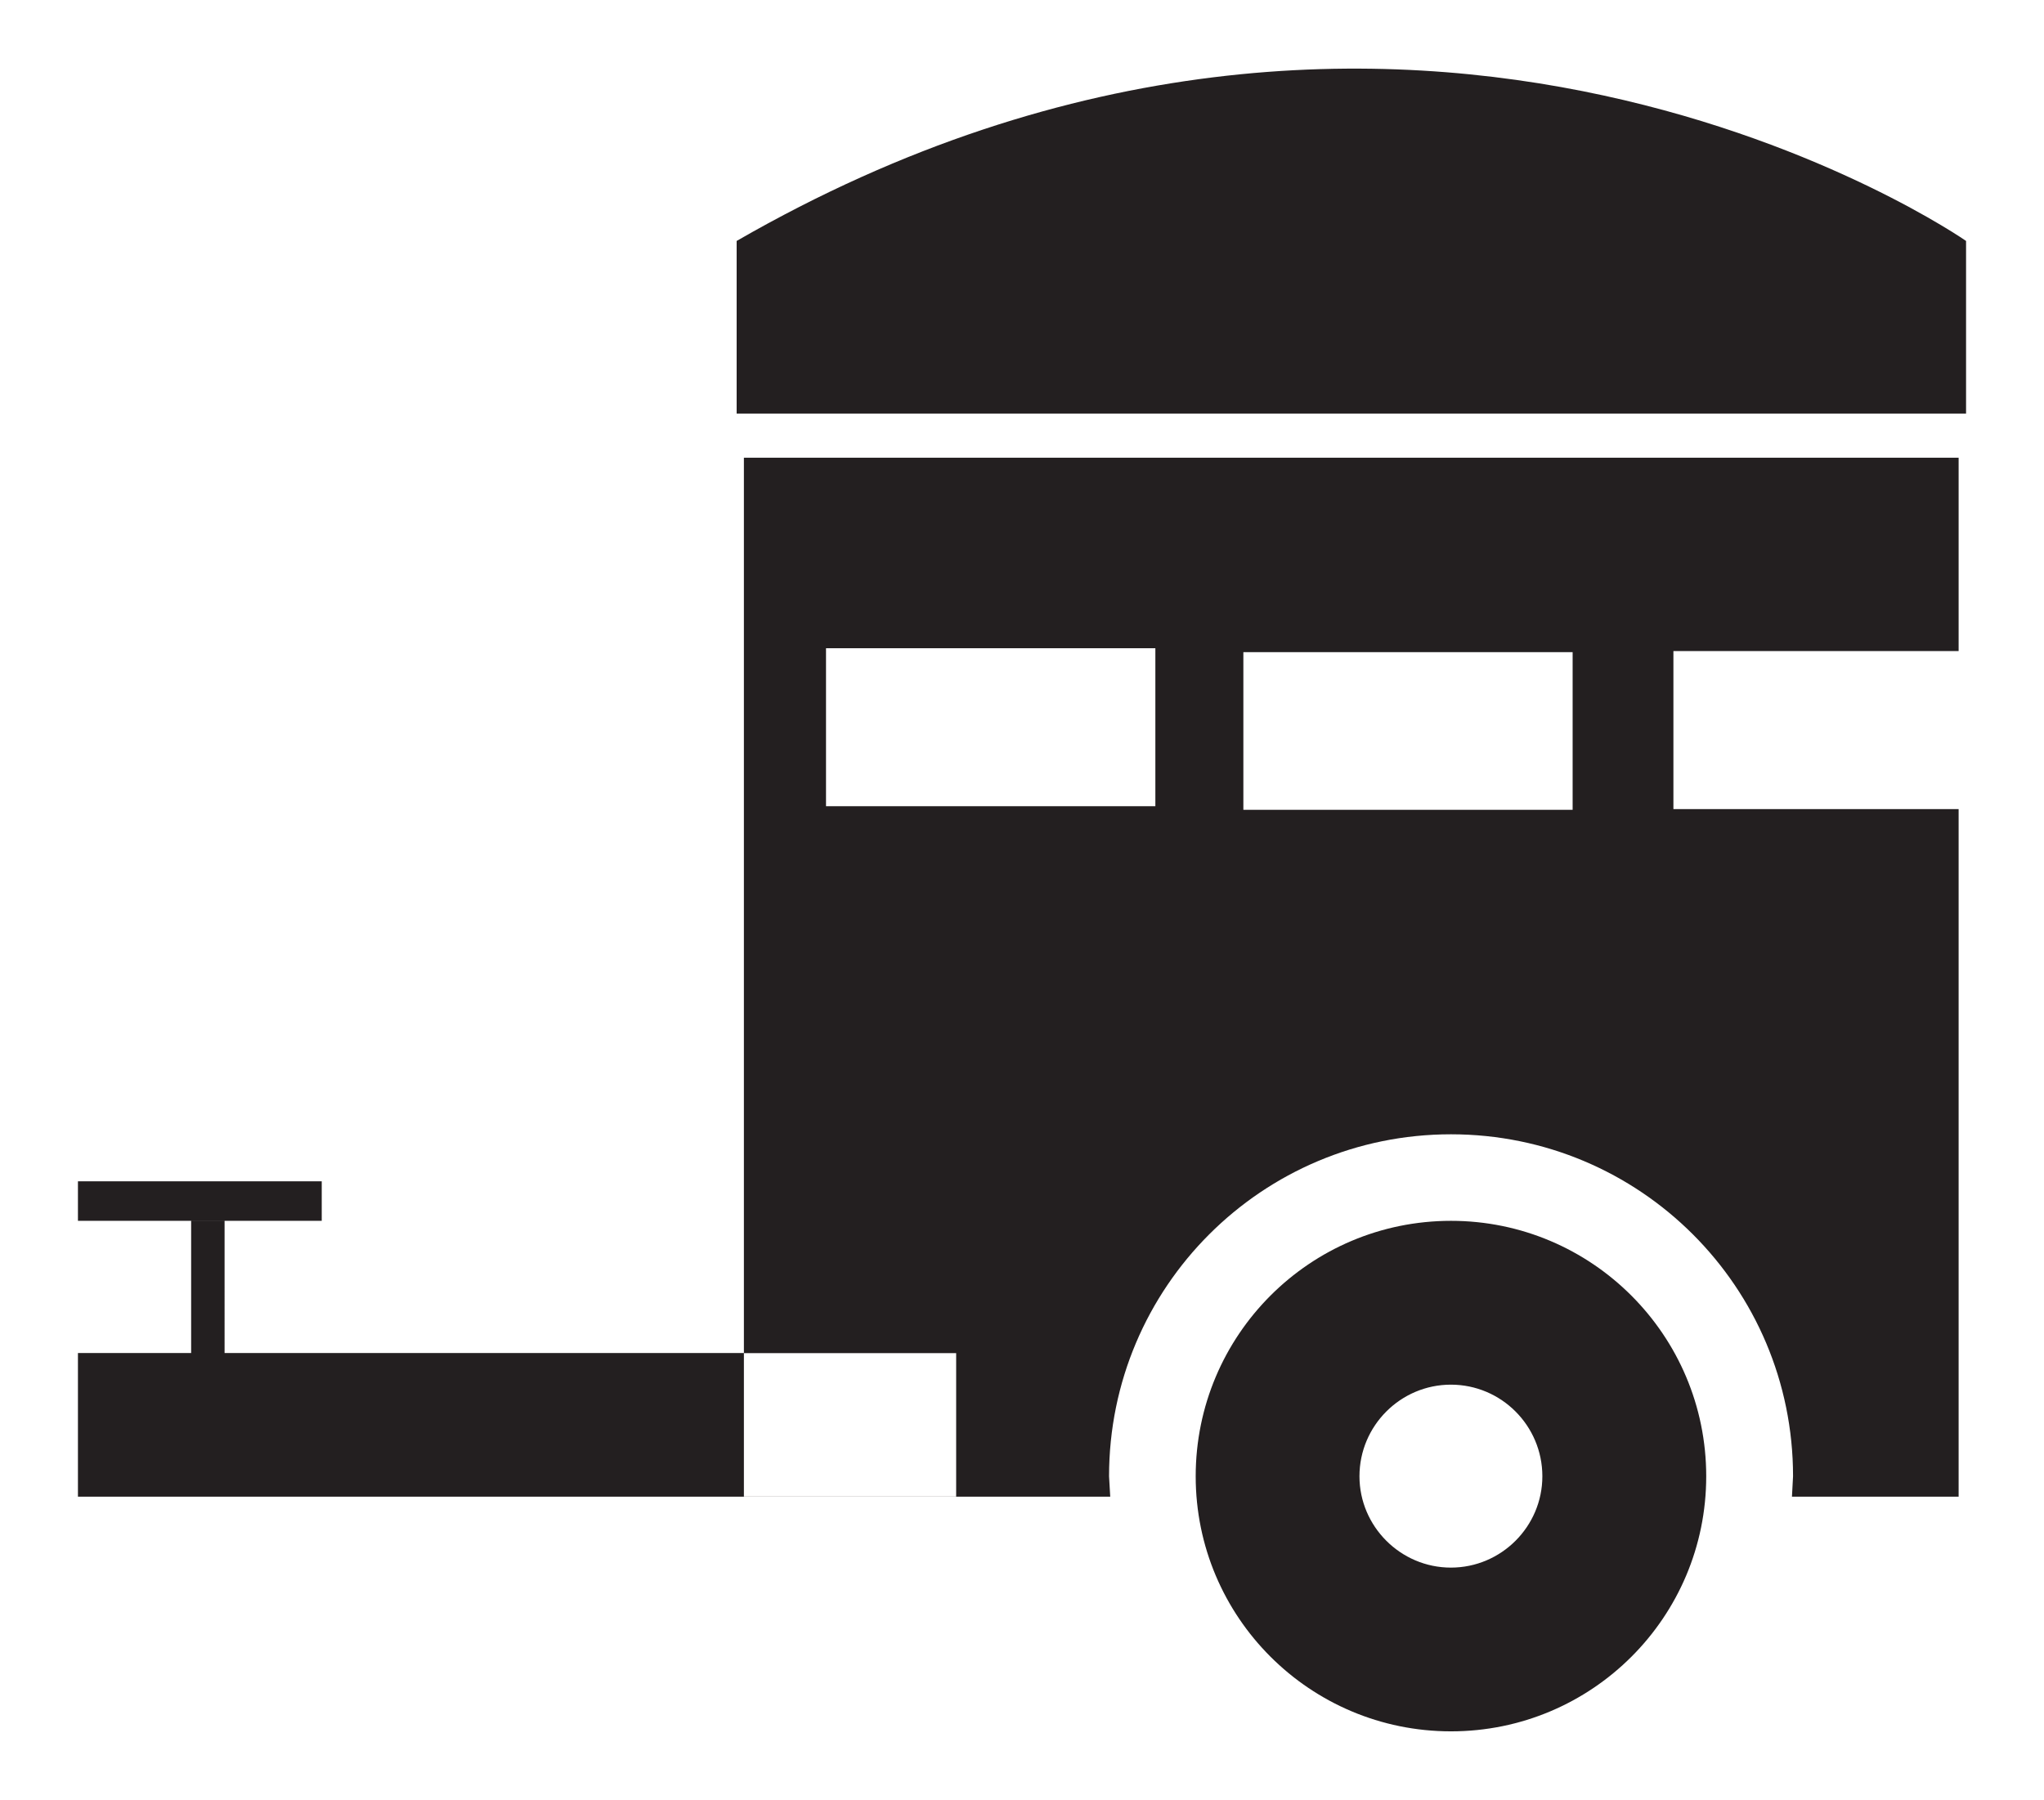 <?xml version="1.0" encoding="utf-8"?>
<!-- Generator: Adobe Illustrator 17.0.0, SVG Export Plug-In . SVG Version: 6.00 Build 0)  -->
<!DOCTYPE svg PUBLIC "-//W3C//DTD SVG 1.1//EN" "http://www.w3.org/Graphics/SVG/1.1/DTD/svg11.dtd">
<svg version="1.1" id="Capa_1" xmlns="http://www.w3.org/2000/svg" xmlns:xlink="http://www.w3.org/1999/xlink" x="0px" y="0px"
	 width="22.553px" height="19.863px" viewBox="0 0 22.553 19.863" enable-background="new 0 0 22.553 19.863" xml:space="preserve">
<rect x="13.719" y="7.197" fill="none" width="3.633" height="1.74"/>
<rect x="8.208" y="14.932" fill="none" width="2.341" height="1.584"/>
<path fill="none" d="M16.009,15.281c-0.555,0-1.009,0.453-1.009,1.011c0,0.554,0.454,1.008,1.009,1.008
	c0.556,0,1.009-0.454,1.009-1.008C17.018,15.734,16.565,15.281,16.009,15.281z"/>
<rect x="9.114" y="7.154" fill="none" width="3.634" height="1.743"/>
<path fill="#231F20" d="M2.477,14.932H2.109v-1.46h0.369V14.932z M8.208,5.051h13.403v2.134h-3.147v1.744h3.147v7.588h-1.839
	l0.012-0.225c0-2.088-1.69-3.774-3.774-3.774s-3.773,1.687-3.773,3.774l0.013,0.225h-1.7v-1.584H8.208V5.051z M13.719,8.937h3.633
	v-1.74h-3.633V8.937z M9.114,8.897h3.634V7.154H9.114V8.897z M18.826,16.292c0,1.556-1.26,2.815-2.816,2.815
	s-2.817-1.259-2.817-2.815c0-1.557,1.26-2.819,2.817-2.819C17.565,13.473,18.826,14.736,18.826,16.292z M17.018,16.292
	c0-0.558-0.453-1.011-1.009-1.011c-0.555,0-1.009,0.453-1.009,1.011c0,0.554,0.454,1.008,1.009,1.008
	C16.565,17.3,17.018,16.846,17.018,16.292z M3.55,13.473v-0.436H0.86v0.436h1.249h0.369H3.55z M2.477,15.725v-0.793H2.109v0.793
	H2.477z M8.128,2.659v1.905h13.565V2.659C21.693,2.659,15.556-1.62,8.128,2.659z M8.208,14.932H2.477v0.793H2.109v-0.793H0.86v1.585
	h9.689v-0.001H8.208V14.932z"/>
</svg>
